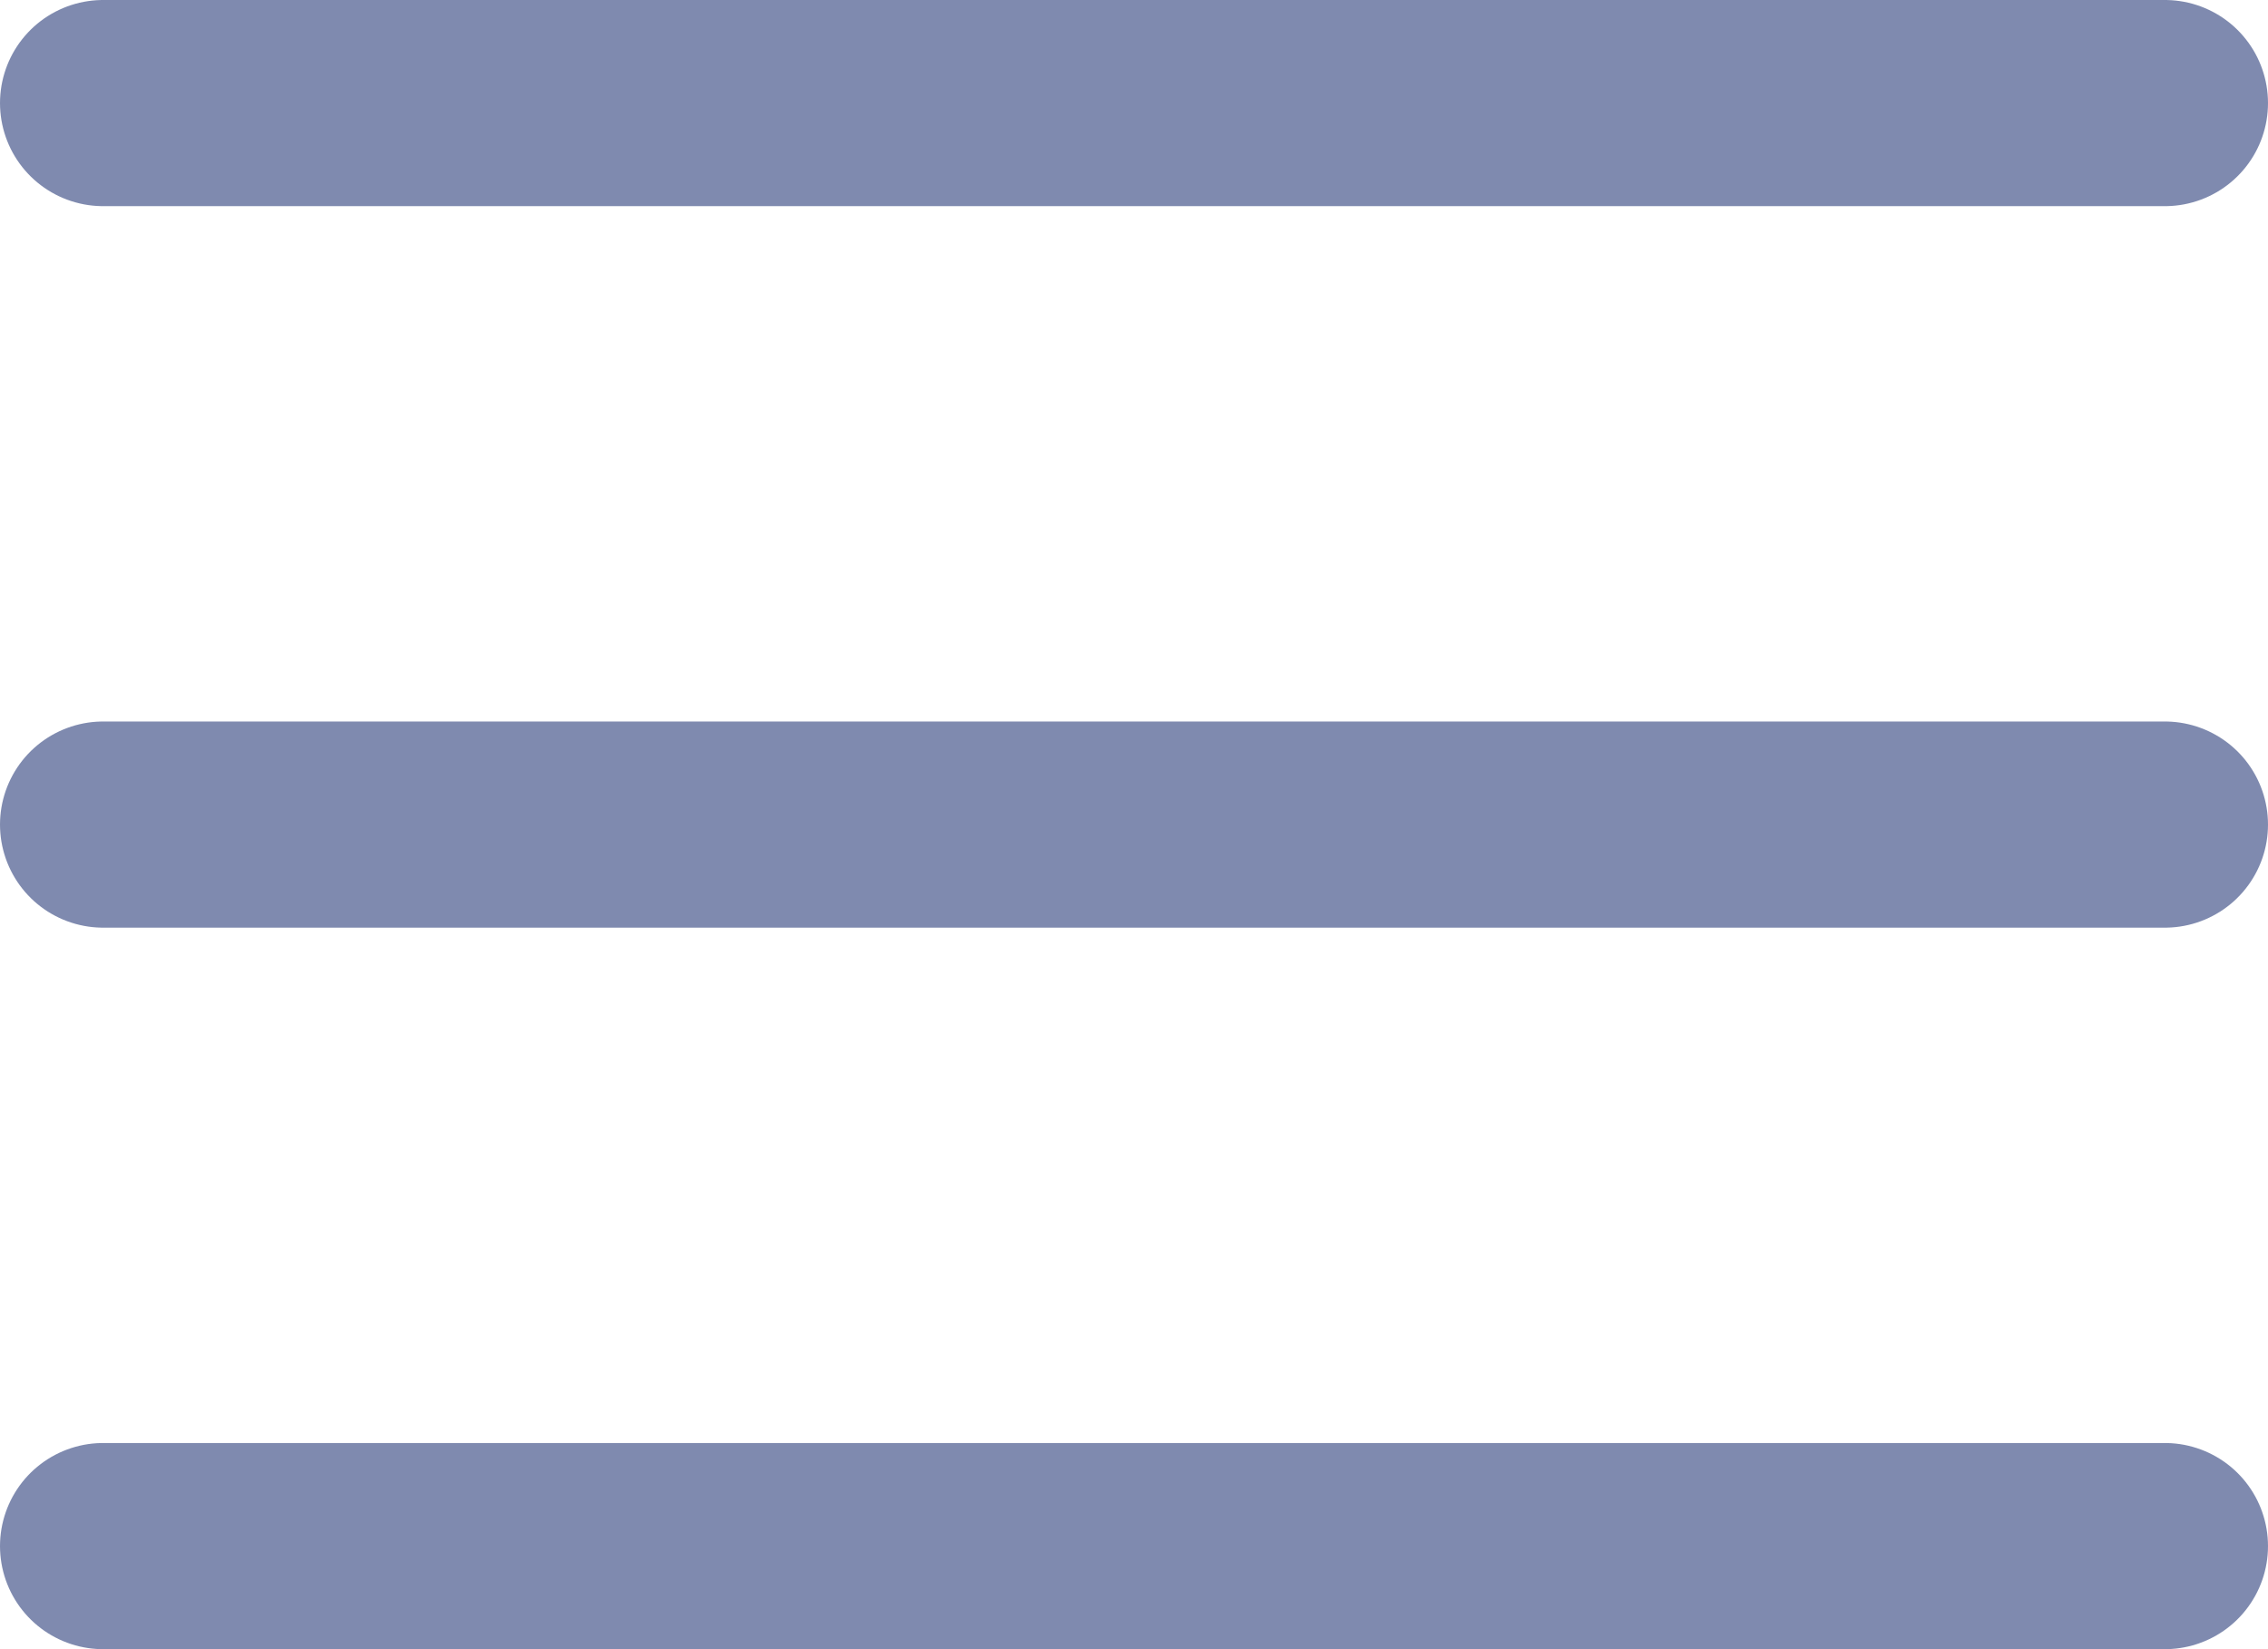 <svg xmlns="http://www.w3.org/2000/svg" xmlns:xlink="http://www.w3.org/1999/xlink" width="22" height="16" viewBox="0 0 22 16"><defs><clipPath id="a"><rect width="22" height="16" fill="none"/></clipPath></defs><g opacity="0.5" clip-path="url(#a)"><g transform="translate(-22.5 -38.5)"><line x2="20" transform="translate(23.5 39.5)" fill="none" stroke="#00165f" stroke-linecap="round" stroke-width="2"/><line x2="20" transform="translate(23.5 46.5)" fill="none" stroke="#00165f" stroke-linecap="round" stroke-width="2"/><line x2="20" transform="translate(23.5 53.5)" fill="none" stroke="#00165f" stroke-linecap="round" stroke-width="2"/></g></g></svg>